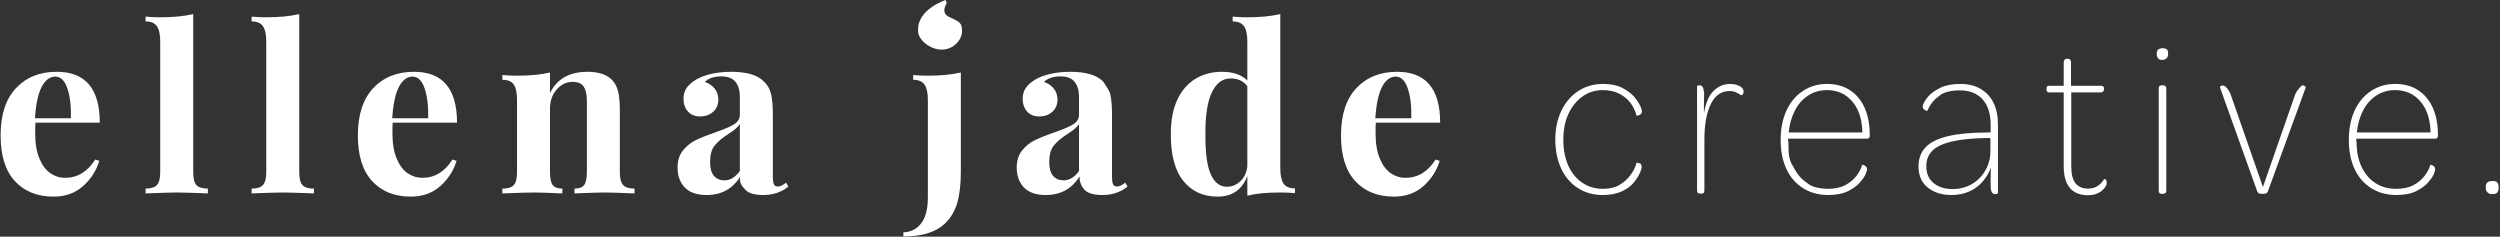 <svg height="124px" width="1310px" xmlns:xlink="http://www.w3.org/1999/xlink" xmlns="http://www.w3.org/2000/svg">
<rect width="100%" height="100%" fill="#333333" stroke="none"/>
<path d="M1308.601,100.804 C1308.161,101.404 1307.420,101.704 1306.381,101.704 L1305.661,101.704 C1304.780,101.704 1304.041,101.404 1303.441,100.804 C1302.841,100.204 1302.541,99.505 1302.541,98.704 L1302.541,97.984 C1302.541,96.946 1302.821,96.166 1303.381,95.644 C1303.940,95.125 1304.701,94.864 1305.661,94.864 L1306.381,94.864 C1307.420,94.864 1308.161,95.125 1308.601,95.644 C1309.040,96.166 1309.261,96.946 1309.261,97.984 L1309.261,98.704 C1309.261,99.505 1309.040,100.204 1308.601,100.804 ZM1275.661,72.664 L1234.741,72.664 C1234.741,72.985 1234.721,73.264 1234.681,73.504 C1234.640,73.744 1234.700,74.065 1234.861,74.464 C1234.861,79.426 1235.720,83.725 1237.441,87.364 C1239.161,91.006 1241.561,93.844 1244.641,95.884 C1247.720,97.924 1251.380,98.944 1255.621,98.944 C1259.221,98.944 1262.221,98.305 1264.621,97.024 C1267.021,95.746 1268.960,94.144 1270.441,92.224 C1271.921,90.304 1272.941,88.345 1273.501,86.344 C1273.741,86.344 1273.981,86.386 1274.221,86.464 C1274.461,86.545 1274.741,86.686 1275.061,86.884 C1275.380,87.085 1275.620,87.346 1275.781,87.664 C1275.941,87.985 1276.021,88.306 1276.021,88.624 C1276.021,89.344 1275.740,90.304 1275.181,91.504 C1274.621,92.704 1273.741,93.985 1272.541,95.344 C1271.180,97.024 1269.121,98.584 1266.361,100.024 C1263.601,101.464 1260.061,102.184 1255.741,102.184 C1250.701,102.184 1246.280,100.984 1242.481,98.584 C1238.681,96.184 1235.780,92.824 1233.781,88.504 C1231.781,84.184 1230.781,79.144 1230.781,73.384 C1230.781,67.546 1231.781,62.425 1233.781,58.024 C1235.780,53.626 1238.641,50.185 1242.361,47.704 C1246.081,45.226 1250.341,43.984 1255.141,43.984 C1259.780,43.984 1263.781,45.085 1267.141,47.284 C1270.501,49.486 1273.061,52.585 1274.821,56.584 C1276.580,60.586 1277.461,65.224 1277.461,70.504 L1277.461,71.224 C1277.461,71.785 1277.300,72.166 1276.981,72.364 C1276.661,72.565 1276.220,72.664 1275.661,72.664 ZM1271.281,57.904 C1269.800,54.625 1267.681,52.024 1264.921,50.104 C1262.161,48.184 1258.861,47.224 1255.021,47.224 C1251.421,47.224 1248.181,48.145 1245.301,49.984 C1242.421,51.826 1240.100,54.406 1238.341,57.724 C1236.581,61.045 1235.461,64.945 1234.981,69.424 L1273.621,69.424 C1273.541,65.026 1272.761,61.186 1271.281,57.904 ZM1187.941,100.984 C1187.701,101.224 1187.381,101.384 1186.981,101.464 C1186.580,101.543 1186.100,101.584 1185.541,101.584 C1184.981,101.584 1184.501,101.543 1184.101,101.464 C1183.700,101.384 1183.421,101.224 1183.261,100.984 C1183.100,100.744 1182.941,100.504 1182.781,100.264 L1163.221,45.664 C1163.300,45.505 1163.441,45.325 1163.641,45.124 C1163.840,44.926 1164.101,44.824 1164.421,44.824 C1164.740,44.824 1165.100,44.866 1165.501,44.944 C1166.141,45.346 1166.741,45.904 1167.301,46.624 C1167.860,47.344 1168.381,48.304 1168.861,49.504 L1185.781,97.984 L1202.581,49.744 C1203.061,48.544 1203.620,47.584 1204.261,46.864 C1204.901,46.144 1205.461,45.505 1205.941,44.944 C1206.260,44.785 1206.581,44.725 1206.901,44.764 C1207.220,44.806 1207.481,44.905 1207.681,45.064 C1207.880,45.226 1208.060,45.466 1208.221,45.784 L1188.421,100.144 C1188.341,100.465 1188.181,100.744 1187.941,100.984 ZM1132.861,31.384 C1131.980,31.384 1131.301,31.105 1130.821,30.544 C1130.341,29.986 1130.101,29.185 1130.101,28.144 C1130.101,27.106 1130.381,26.365 1130.941,25.924 C1131.500,25.486 1132.261,25.264 1133.221,25.264 C1134.260,25.264 1135.001,25.486 1135.441,25.924 C1135.880,26.365 1136.101,27.106 1136.101,28.144 C1136.101,29.185 1135.820,29.986 1135.261,30.544 C1134.701,31.105 1133.900,31.384 1132.861,31.384 ZM1101.541,99.784 C1100.741,100.504 1099.721,101.104 1098.481,101.584 C1097.240,102.064 1095.701,102.304 1093.861,102.304 C1091.461,102.304 1089.320,101.804 1087.441,100.804 C1085.561,99.805 1084.081,98.185 1083.001,95.944 C1081.921,93.706 1081.381,90.706 1081.381,86.944 L1081.381,48.424 L1073.941,48.424 C1073.300,48.424 1072.880,48.286 1072.681,48.004 C1072.481,47.725 1072.381,47.344 1072.381,46.864 L1072.381,46.504 C1072.381,45.865 1072.481,45.445 1072.681,45.244 C1072.880,45.046 1073.300,44.944 1073.941,44.944 L1081.381,44.944 L1081.381,32.824 C1081.381,32.026 1081.561,31.486 1081.921,31.204 C1082.281,30.925 1082.701,30.784 1083.181,30.784 L1083.661,30.784 C1084.061,30.784 1084.421,30.946 1084.741,31.264 C1085.060,31.585 1085.221,32.104 1085.221,32.824 L1085.221,44.944 L1100.701,44.944 C1101.260,44.944 1101.701,45.046 1102.021,45.244 C1102.340,45.445 1102.501,45.826 1102.501,46.384 L1102.501,46.744 C1102.501,47.224 1102.340,47.626 1102.021,47.944 C1101.701,48.265 1101.260,48.424 1100.701,48.424 L1085.341,48.424 L1085.341,86.944 C1085.341,91.345 1086.121,94.426 1087.681,96.184 C1089.241,97.945 1091.341,98.824 1093.981,98.824 C1095.980,98.824 1097.660,98.404 1099.021,97.564 C1100.381,96.724 1101.581,95.464 1102.621,93.784 C1102.700,93.784 1102.861,93.826 1103.101,93.904 C1103.341,93.985 1103.540,94.186 1103.701,94.504 C1103.861,94.825 1103.941,95.305 1103.941,95.944 C1103.941,96.505 1103.741,97.105 1103.341,97.744 C1102.940,98.386 1102.340,99.064 1101.541,99.784 ZM1045.381,101.704 C1044.740,101.704 1044.221,101.423 1043.821,100.864 C1043.420,100.306 1043.180,99.184 1043.101,97.504 C1043.101,95.986 1043.101,94.405 1043.101,92.764 C1043.101,91.126 1043.141,89.464 1043.221,87.784 C1042.261,90.505 1040.801,92.986 1038.841,95.224 C1036.880,97.465 1034.521,99.184 1031.761,100.384 C1029.001,101.584 1025.941,102.184 1022.581,102.184 C1017.541,102.184 1013.401,100.885 1010.161,98.284 C1006.921,95.686 1005.301,91.984 1005.301,87.184 C1005.301,83.104 1006.541,79.765 1009.021,77.164 C1011.500,74.566 1015.421,72.625 1020.781,71.344 C1026.140,70.066 1033.141,69.424 1041.781,69.424 L1043.101,69.424 C1043.101,68.704 1043.101,68.026 1043.101,67.384 C1043.101,66.745 1043.101,66.064 1043.101,65.344 C1043.101,59.665 1041.701,55.246 1038.901,52.084 C1036.100,48.925 1032.061,47.344 1026.781,47.344 C1022.540,47.344 1018.1,48.325 1016.161,50.284 C1013.321,52.246 1011.260,54.826 1009.981,58.024 C1009.741,58.024 1009.501,58.006 1009.261,57.964 C1009.021,57.925 1008.800,57.826 1008.601,57.664 C1008.401,57.505 1008.221,57.346 1008.061,57.184 C1007.900,57.025 1007.761,56.824 1007.641,56.584 C1007.521,56.344 1007.461,56.104 1007.461,55.864 C1007.540,55.225 1007.821,54.445 1008.301,53.524 C1008.781,52.606 1009.501,51.586 1010.461,50.464 C1011.980,48.784 1014.101,47.284 1016.821,45.964 C1019.540,44.644 1023.020,43.984 1027.261,43.984 C1031.341,43.984 1034.861,44.845 1037.821,46.564 C1040.780,48.286 1043.041,50.725 1044.601,53.884 C1046.161,57.046 1046.941,60.904 1046.941,65.464 L1046.941,101.224 C1046.941,101.305 1046.801,101.404 1046.521,101.524 C1046.240,101.644 1045.861,101.704 1045.381,101.704 ZM1042.981,72.424 L1041.901,72.304 C1034.141,72.385 1027.841,72.985 1023.001,74.104 C1018.160,75.226 1014.680,76.846 1012.561,78.964 C1010.441,81.085 1009.381,83.785 1009.381,87.064 C1009.381,90.904 1010.660,93.865 1013.221,95.944 C1015.781,98.026 1019.060,99.064 1023.061,99.064 C1026.821,99.064 1030.201,98.206 1033.201,96.484 C1036.201,94.765 1038.581,92.365 1040.341,89.284 C1042.100,86.206 1042.981,82.825 1042.981,79.144 L1042.981,72.424 ZM977.941,72.664 L937.021,72.664 C937.021,72.985 937.001,73.264 936.961,73.504 C936.920,73.744 936.980,74.065 937.141,74.464 C937.141,79.426 937.1,83.725 939.721,87.364 C941.441,91.006 943.841,93.844 946.921,95.884 C949.1,97.924 953.660,98.944 957.901,98.944 C961.501,98.944 964.501,98.305 966.901,97.024 C969.301,95.746 971.240,94.144 972.721,92.224 C974.201,90.304 975.221,88.345 975.781,86.344 C976.021,86.344 976.261,86.386 976.501,86.464 C976.741,86.545 977.021,86.686 977.341,86.884 C977.660,87.085 977.900,87.346 978.061,87.664 C978.221,87.985 978.301,88.306 978.301,88.624 C978.301,89.344 978.020,90.304 977.461,91.504 C976.901,92.704 976.021,93.985 974.821,95.344 C973.460,97.024 971.401,98.584 968.641,100.024 C965.881,101.464 962.341,102.184 958.021,102.184 C952.981,102.184 948.560,100.984 944.761,98.584 C940.961,96.184 938.060,92.824 936.061,88.504 C934.061,84.184 933.061,79.144 933.061,73.384 C933.061,67.546 934.061,62.425 936.061,58.024 C938.060,53.626 940.921,50.185 944.641,47.704 C948.361,45.226 952.621,43.984 957.421,43.984 C962.060,43.984 966.061,45.085 969.421,47.284 C972.781,49.486 975.341,52.585 977.101,56.584 C978.860,60.586 979.741,65.224 979.741,70.504 L979.741,71.224 C979.741,71.785 979.580,72.166 979.261,72.364 C978.941,72.565 978.500,72.664 977.941,72.664 ZM973.561,57.904 C972.080,54.625 969.961,52.024 967.201,50.104 C964.441,48.184 961.141,47.224 957.301,47.224 C953.701,47.224 950.461,48.145 947.581,49.984 C944.701,51.826 942.380,54.406 940.621,57.724 C938.861,61.045 937.741,64.945 937.261,69.424 L975.901,69.424 C975.821,65.026 975.041,61.186 973.561,57.904 ZM913.081,49.564 C912.881,49.684 912.721,49.765 912.601,49.804 C912.481,49.846 912.421,49.906 912.421,49.984 C911.780,49.504 910.940,49.006 909.901,48.484 C908.861,47.965 907.661,47.704 906.301,47.704 C901.981,47.704 898.700,49.984 896.461,54.544 C894.221,59.104 893.101,65.305 893.101,73.144 L893.101,99.544 C893.101,100.345 892.961,100.864 892.681,101.104 C892.400,101.344 891.980,101.464 891.421,101.464 L890.941,101.464 C890.461,101.464 890.060,101.344 889.741,101.104 C889.421,100.864 889.261,100.345 889.261,99.544 L889.261,45.184 C889.261,45.025 889.381,44.905 889.621,44.824 C889.861,44.746 890.180,44.704 890.581,44.704 C891.301,44.704 891.841,45.004 892.201,45.604 C892.561,46.204 892.820,47.305 892.981,48.904 C892.901,50.584 892.861,52.306 892.861,54.064 C892.861,55.825 892.861,57.625 892.861,59.464 C893.741,54.025 895.421,50.086 897.901,47.644 C900.380,45.205 903.301,43.984 906.661,43.984 C907.861,43.984 908.981,44.146 910.021,44.464 C911.060,44.785 911.921,45.244 912.601,45.844 C913.280,46.444 913.621,47.065 913.621,47.704 C913.621,48.265 913.580,48.685 913.501,48.964 C913.421,49.246 913.280,49.444 913.081,49.564 ZM859.021,60.304 C858.701,60.466 858.221,60.586 857.581,60.664 C856.940,58.264 855.920,56.086 854.521,54.124 C853.121,52.165 851.180,50.524 848.701,49.204 C846.221,47.884 843.301,47.224 839.941,47.224 C835.781,47.224 832.141,48.385 829.021,50.704 C825.901,53.026 823.481,56.086 821.761,59.884 C820.040,63.685 819.181,68.104 819.181,73.144 C819.181,78.265 820.021,82.744 821.701,86.584 C823.381,90.424 825.800,93.445 828.961,95.644 C832.121,97.846 835.781,98.944 839.941,98.944 C843.461,98.944 846.380,98.245 848.701,96.844 C851.021,95.446 852.941,93.706 854.461,91.624 C855.980,89.545 857.021,87.424 857.581,85.264 C857.581,85.186 857.741,85.204 858.061,85.324 C858.380,85.444 858.721,85.525 859.081,85.564 C859.441,85.606 859.721,85.804 859.921,86.164 C860.120,86.524 860.221,87.025 860.221,87.664 C860.221,88.306 859.880,89.365 859.201,90.844 C858.521,92.326 857.540,93.865 856.261,95.464 C854.660,97.465 852.481,99.085 849.721,100.324 C846.961,101.564 843.661,102.184 839.821,102.184 C834.860,102.184 830.480,100.945 826.681,98.464 C822.881,95.986 819.980,92.545 817.981,88.144 C815.981,83.746 814.981,78.745 814.981,73.144 C814.981,67.546 816.020,62.545 818.101,58.144 C820.181,53.746 823.121,50.284 826.921,47.764 C830.720,45.244 835.061,43.984 839.941,43.984 C844.100,43.984 847.541,44.704 850.261,46.144 C852.980,47.584 855.101,49.225 856.621,51.064 C857.900,52.666 858.841,54.106 859.441,55.384 C860.041,56.665 860.341,57.664 860.341,58.384 C860.341,58.945 860.201,59.365 859.921,59.644 C859.640,59.926 859.340,60.145 859.021,60.304 ZM720.801,69.904 C720.801,75.184 721.540,79.585 723.021,83.104 C724.501,86.626 726.421,89.185 728.781,90.784 C731.140,92.386 733.681,93.184 736.401,93.184 C742.960,93.184 748.240,89.986 752.241,83.584 L754.401,84.304 C752.800,89.506 749.941,93.925 745.821,97.564 C741.700,101.206 736.561,103.024 730.401,103.024 C721.921,103.024 715.180,100.324 710.181,94.924 C705.181,89.524 702.681,81.544 702.681,70.984 C702.681,60.184 705.361,51.925 710.721,46.204 C716.080,40.486 723.201,37.624 732.081,37.624 C747.121,37.624 754.641,46.504 754.641,64.264 L720.921,64.264 C720.841,65.464 720.801,67.345 720.801,69.904 ZM737.661,46.324 C736.261,42.205 734.161,40.144 731.361,40.144 C728.481,40.144 726.100,41.926 724.221,45.484 C722.341,49.045 721.161,54.544 720.681,61.984 L739.521,61.984 C739.681,55.666 739.060,50.446 737.661,46.324 ZM653.601,102.544 L653.601,92.224 C650.881,99.424 645.681,103.024 638.001,103.024 C630.481,103.024 624.501,100.285 620.061,94.804 C615.621,89.326 613.441,81.064 613.521,70.024 C613.521,62.986 614.661,57.046 616.941,52.204 C619.221,47.365 622.381,43.726 626.421,41.284 C630.460,38.845 635.080,37.624 640.281,37.624 C646.120,37.624 650.560,39.145 653.601,42.184 L653.601,21.784 C653.601,18.106 653.020,15.424 651.861,13.744 C650.701,12.064 648.721,11.224 645.921,11.224 L645.921,8.704 C648.481,8.944 650.961,9.064 653.361,9.064 C660.321,9.064 666.160,8.506 670.881,7.384 L670.881,88.144 C670.881,91.825 671.440,94.504 672.561,96.184 C673.681,97.864 675.681,98.704 678.561,98.704 L678.561,101.224 C676.081,100.984 673.600,100.864 671.121,100.864 C663.1,100.864 658.161,101.423 653.601,102.544 ZM653.601,45.184 C651.601,42.466 648.681,41.104 644.841,41.104 C640.600,41.104 637.321,43.546 635.001,48.424 C632.680,53.305 631.561,60.586 631.641,70.264 C631.561,80.026 632.500,87.064 634.461,91.384 C636.421,95.704 639.241,97.864 642.921,97.864 C645.561,97.864 647.901,96.904 649.941,94.984 C651.981,93.064 653.200,90.466 653.601,87.184 L653.601,45.184 ZM577.641,102.184 C573.241,102.184 570.160,101.305 568.401,99.544 C566.641,97.786 565.720,95.425 565.641,92.464 C561.640,98.944 555.760,102.184 548.001,102.184 C542.881,102.184 539.061,100.864 536.541,98.224 C534.021,95.584 532.761,92.104 532.761,87.784 C532.761,84.184 533.701,81.205 535.581,78.844 C537.460,76.486 539.740,74.665 542.421,73.384 C545.101,72.106 548.521,70.744 552.681,69.304 C557.080,67.786 560.301,66.406 562.341,65.164 C564.381,63.925 565.401,62.224 565.401,60.064 L565.401,50.704 C565.401,47.344 564.621,44.725 563.061,42.844 C561.501,40.966 559.081,40.024 555.801,40.024 C551.961,40.024 549.040,40.984 547.041,42.904 C549.280,43.705 551.020,44.905 552.261,46.504 C553.501,48.106 554.121,49.984 554.121,52.144 C554.121,54.865 553.201,57.025 551.361,58.624 C549.520,60.226 547.281,61.024 544.641,61.024 C541.840,61.024 539.680,60.145 538.161,58.384 C536.641,56.626 535.881,54.424 535.881,51.784 C535.881,49.546 536.421,47.644 537.501,46.084 C538.581,44.524 540.241,43.066 542.481,41.704 C544.641,40.426 547.300,39.424 550.461,38.704 C553.621,37.984 557.080,37.624 560.841,37.624 C564.760,37.624 568.161,38.026 571.041,38.824 C573.921,39.625 576.321,40.984 578.241,42.904 C579.1,44.665 581.181,46.825 581.781,49.384 C582.381,51.946 582.681,55.426 582.681,59.824 L582.681,92.464 C582.681,94.384 582.861,95.746 583.221,96.544 C583.581,97.345 584.281,97.744 585.321,97.744 C586.521,97.744 587.961,97.066 589.641,95.704 L590.841,97.744 C587.241,100.705 582.841,102.184 577.641,102.184 ZM565.401,64.984 C564.441,66.586 562.401,68.344 559.281,70.264 C556.161,72.265 553.801,74.266 552.201,76.264 C550.600,78.265 549.801,81.145 549.801,84.904 C549.801,88.186 550.480,90.604 551.841,92.164 C553.201,93.724 555.001,94.504 557.241,94.504 C560.361,94.504 563.080,92.866 565.401,89.584 L565.401,64.984 ZM493.500,26.000 C487.149,26.000 481.1,20.642 481.1,16.500 C480.097,5.005 495.500,0.000 495.500,0.000 L496.094,1.696 C496.094,1.696 492.579,6.638 497.239,8.819 C503.114,11.569 504.1,11.928 504.1,16.500 C504.1,20.642 499.851,26.000 493.500,26.000 ZM484.461,44.344 C483.301,42.664 481.321,41.824 478.521,41.824 L478.521,39.304 C481.081,39.544 483.561,39.664 485.961,39.664 C492.921,39.664 498.760,39.106 503.481,37.984 L503.481,90.064 C503.481,96.784 502.821,102.304 501.501,106.624 C500.181,110.944 497.961,114.544 494.841,117.424 C490.120,121.744 482.961,123.904 473.361,123.904 L473.361,121.744 C477.361,121.583 480.501,119.984 482.781,116.944 C485.061,113.903 486.201,109.424 486.201,103.504 L486.201,52.384 C486.201,48.706 485.620,46.024 484.461,44.344 ZM399.921,102.184 C395.521,102.184 392.440,101.305 390.681,99.544 C388.921,97.786 387.1,95.425 387.921,92.464 C383.920,98.944 378.040,102.184 370.281,102.184 C365.161,102.184 361.341,100.864 358.821,98.224 C356.301,95.584 355.041,92.104 355.041,87.784 C355.041,84.184 355.981,81.205 357.861,78.844 C359.740,76.486 362.020,74.665 364.701,73.384 C367.381,72.106 370.801,70.744 374.961,69.304 C379.360,67.786 382.581,66.406 384.621,65.164 C386.661,63.925 387.681,62.224 387.681,60.064 L387.681,50.704 C387.681,47.344 386.901,44.725 385.341,42.844 C383.781,40.966 381.361,40.024 378.081,40.024 C374.241,40.024 371.320,40.984 369.321,42.904 C371.560,43.705 373.300,44.905 374.541,46.504 C375.781,48.106 376.401,49.984 376.401,52.144 C376.401,54.865 375.481,57.025 373.641,58.624 C371.800,60.226 369.561,61.024 366.921,61.024 C364.120,61.024 361.960,60.145 360.441,58.384 C358.921,56.626 358.161,54.424 358.161,51.784 C358.161,49.546 358.701,47.644 359.781,46.084 C360.861,44.524 362.521,43.066 364.761,41.704 C366.921,40.426 369.580,39.424 372.741,38.704 C375.901,37.984 379.360,37.624 383.121,37.624 C387.040,37.624 390.441,38.026 393.321,38.824 C396.201,39.625 398.601,40.984 400.521,42.904 C402.280,44.665 403.461,46.825 404.061,49.384 C404.661,51.946 404.961,55.426 404.961,59.824 L404.961,92.464 C404.961,94.384 405.141,95.746 405.501,96.544 C405.861,97.345 406.561,97.744 407.601,97.744 C408.801,97.744 410.241,97.066 411.921,95.704 L413.121,97.744 C409.521,100.705 405.121,102.184 399.921,102.184 ZM387.681,64.984 C386.721,66.586 384.681,68.344 381.561,70.264 C378.441,72.265 376.081,74.266 374.481,76.264 C372.880,78.265 372.081,81.145 372.081,84.904 C372.081,88.186 372.760,90.604 374.121,92.164 C375.481,93.724 377.281,94.504 379.521,94.504 C382.641,94.504 385.360,92.866 387.681,89.584 L387.681,64.984 ZM301.041,101.344 L301.041,98.824 C303.441,98.824 305.121,98.206 306.081,96.964 C307.041,95.725 307.521,93.466 307.521,90.184 L307.521,52.864 C307.521,49.585 306.981,47.104 305.901,45.424 C304.821,43.744 302.881,42.904 300.081,42.904 C296.800,42.904 294.001,44.245 291.681,46.924 C289.360,49.606 288.201,52.906 288.201,56.824 L288.201,90.184 C288.201,93.466 288.681,95.725 289.641,96.964 C290.601,98.206 292.281,98.824 294.681,98.824 L294.681,101.344 C287.320,101.026 282.361,100.864 279.801,100.864 C277.401,100.864 271.881,101.026 263.241,101.344 L263.241,98.824 C266.121,98.824 268.120,98.206 269.241,96.964 C270.361,95.725 270.921,93.466 270.921,90.184 L270.921,52.384 C270.921,48.706 270.361,46.024 269.241,44.344 C268.120,42.664 266.121,41.824 263.241,41.824 L263.241,39.304 C265.801,39.544 268.281,39.664 270.681,39.664 C277.801,39.664 283.641,39.106 288.201,37.984 L288.201,48.784 C291.801,41.344 298.360,37.624 307.881,37.624 C313.960,37.624 318.361,39.184 321.081,42.304 C322.441,43.825 323.401,45.784 323.961,48.184 C324.520,50.584 324.801,53.824 324.801,57.904 L324.801,90.184 C324.801,93.466 325.381,95.725 326.541,96.964 C327.700,98.206 329.680,98.824 332.481,98.824 L332.481,101.344 C324.481,101.026 319.201,100.864 316.641,100.864 C314.241,100.864 309.040,101.026 301.041,101.344 ZM205.641,69.904 C205.641,75.184 206.380,79.585 207.861,83.104 C209.341,86.626 211.261,89.185 213.621,90.784 C215.980,92.386 218.521,93.184 221.241,93.184 C227.800,93.184 233.080,89.986 237.081,83.584 L239.241,84.304 C237.640,89.506 234.781,93.925 230.661,97.564 C226.540,101.206 221.401,103.024 215.241,103.024 C206.761,103.024 200.020,100.324 195.021,94.924 C190.021,89.524 187.521,81.544 187.521,70.984 C187.521,60.184 190.201,51.925 195.561,46.204 C200.920,40.486 208.041,37.624 216.921,37.624 C231.961,37.624 239.481,46.504 239.481,64.264 L205.761,64.264 C205.681,65.464 205.641,67.345 205.641,69.904 ZM222.501,46.324 C221.101,42.205 219.001,40.144 216.201,40.144 C213.321,40.144 210.940,41.926 209.061,45.484 C207.181,49.045 206.001,54.544 205.521,61.984 L224.361,61.984 C224.521,55.666 223.900,50.446 222.501,46.324 ZM131.841,101.344 L131.841,98.824 C134.641,98.824 136.621,98.206 137.781,96.964 C138.940,95.725 139.521,93.466 139.521,90.184 L139.521,21.784 C139.521,18.106 138.940,15.424 137.781,13.744 C136.621,12.064 134.641,11.224 131.841,11.224 L131.841,8.704 C134.401,8.944 136.881,9.064 139.281,9.064 C146.241,9.064 152.080,8.506 156.801,7.384 L156.801,90.184 C156.801,93.466 157.360,95.725 158.481,96.964 C159.601,98.206 161.601,98.824 164.481,98.824 L164.481,101.344 C156.160,101.026 150.801,100.864 148.401,100.864 C145.681,100.864 140.161,101.026 131.841,101.344 ZM76.281,101.344 L76.281,98.824 C79.081,98.824 81.061,98.206 82.221,96.964 C83.380,95.725 83.961,93.466 83.961,90.184 L83.961,21.784 C83.961,18.106 83.380,15.424 82.221,13.744 C81.061,12.064 79.081,11.224 76.281,11.224 L76.281,8.704 C78.841,8.944 81.321,9.064 83.721,9.064 C90.681,9.064 96.520,8.506 101.241,7.384 L101.241,90.184 C101.241,93.466 101.800,95.725 102.921,96.964 C104.041,98.206 106.041,98.824 108.921,98.824 L108.921,101.344 C100.600,101.026 95.241,100.864 92.841,100.864 C90.121,100.864 84.601,101.026 76.281,101.344 ZM18.441,69.904 C18.441,75.184 19.180,79.585 20.661,83.104 C22.141,86.626 24.061,89.185 26.421,90.784 C28.780,92.386 31.321,93.184 34.041,93.184 C40.600,93.184 45.880,89.986 49.881,83.584 L52.041,84.304 C50.440,89.506 47.581,93.925 43.461,97.564 C39.340,101.206 34.201,103.024 28.041,103.024 C19.561,103.024 12.820,100.324 7.821,94.924 C2.821,89.524 0.321,81.544 0.321,70.984 C0.321,60.184 3.001,51.925 8.361,46.204 C13.720,40.486 20.841,37.624 29.721,37.624 C44.761,37.624 52.281,46.504 52.281,64.264 L18.561,64.264 C18.481,65.464 18.441,67.345 18.441,69.904 ZM35.301,46.324 C33.901,42.205 31.801,40.144 29.001,40.144 C26.121,40.144 23.740,41.926 21.861,45.484 C19.981,49.045 18.801,54.544 18.321,61.984 L37.161,61.984 C37.321,55.666 36.700,50.446 35.301,46.324 ZM1132.861,44.704 L1133.341,44.704 C1133.821,44.704 1134.241,44.824 1134.601,45.064 C1134.961,45.304 1135.141,45.826 1135.141,46.624 L1135.141,99.784 C1135.141,100.504 1134.941,100.984 1134.541,101.224 C1134.140,101.464 1133.701,101.584 1133.221,101.584 L1132.741,101.584 C1132.261,101.584 1131.881,101.464 1131.601,101.224 C1131.320,100.984 1131.181,100.504 1131.181,99.784 L1131.181,46.624 C1131.181,45.745 1131.341,45.205 1131.661,45.004 C1131.980,44.806 1132.381,44.704 1132.861,44.704 Z" fill="rgb(255, 255, 255)" fill-rule="evenodd"></path>
</svg>
